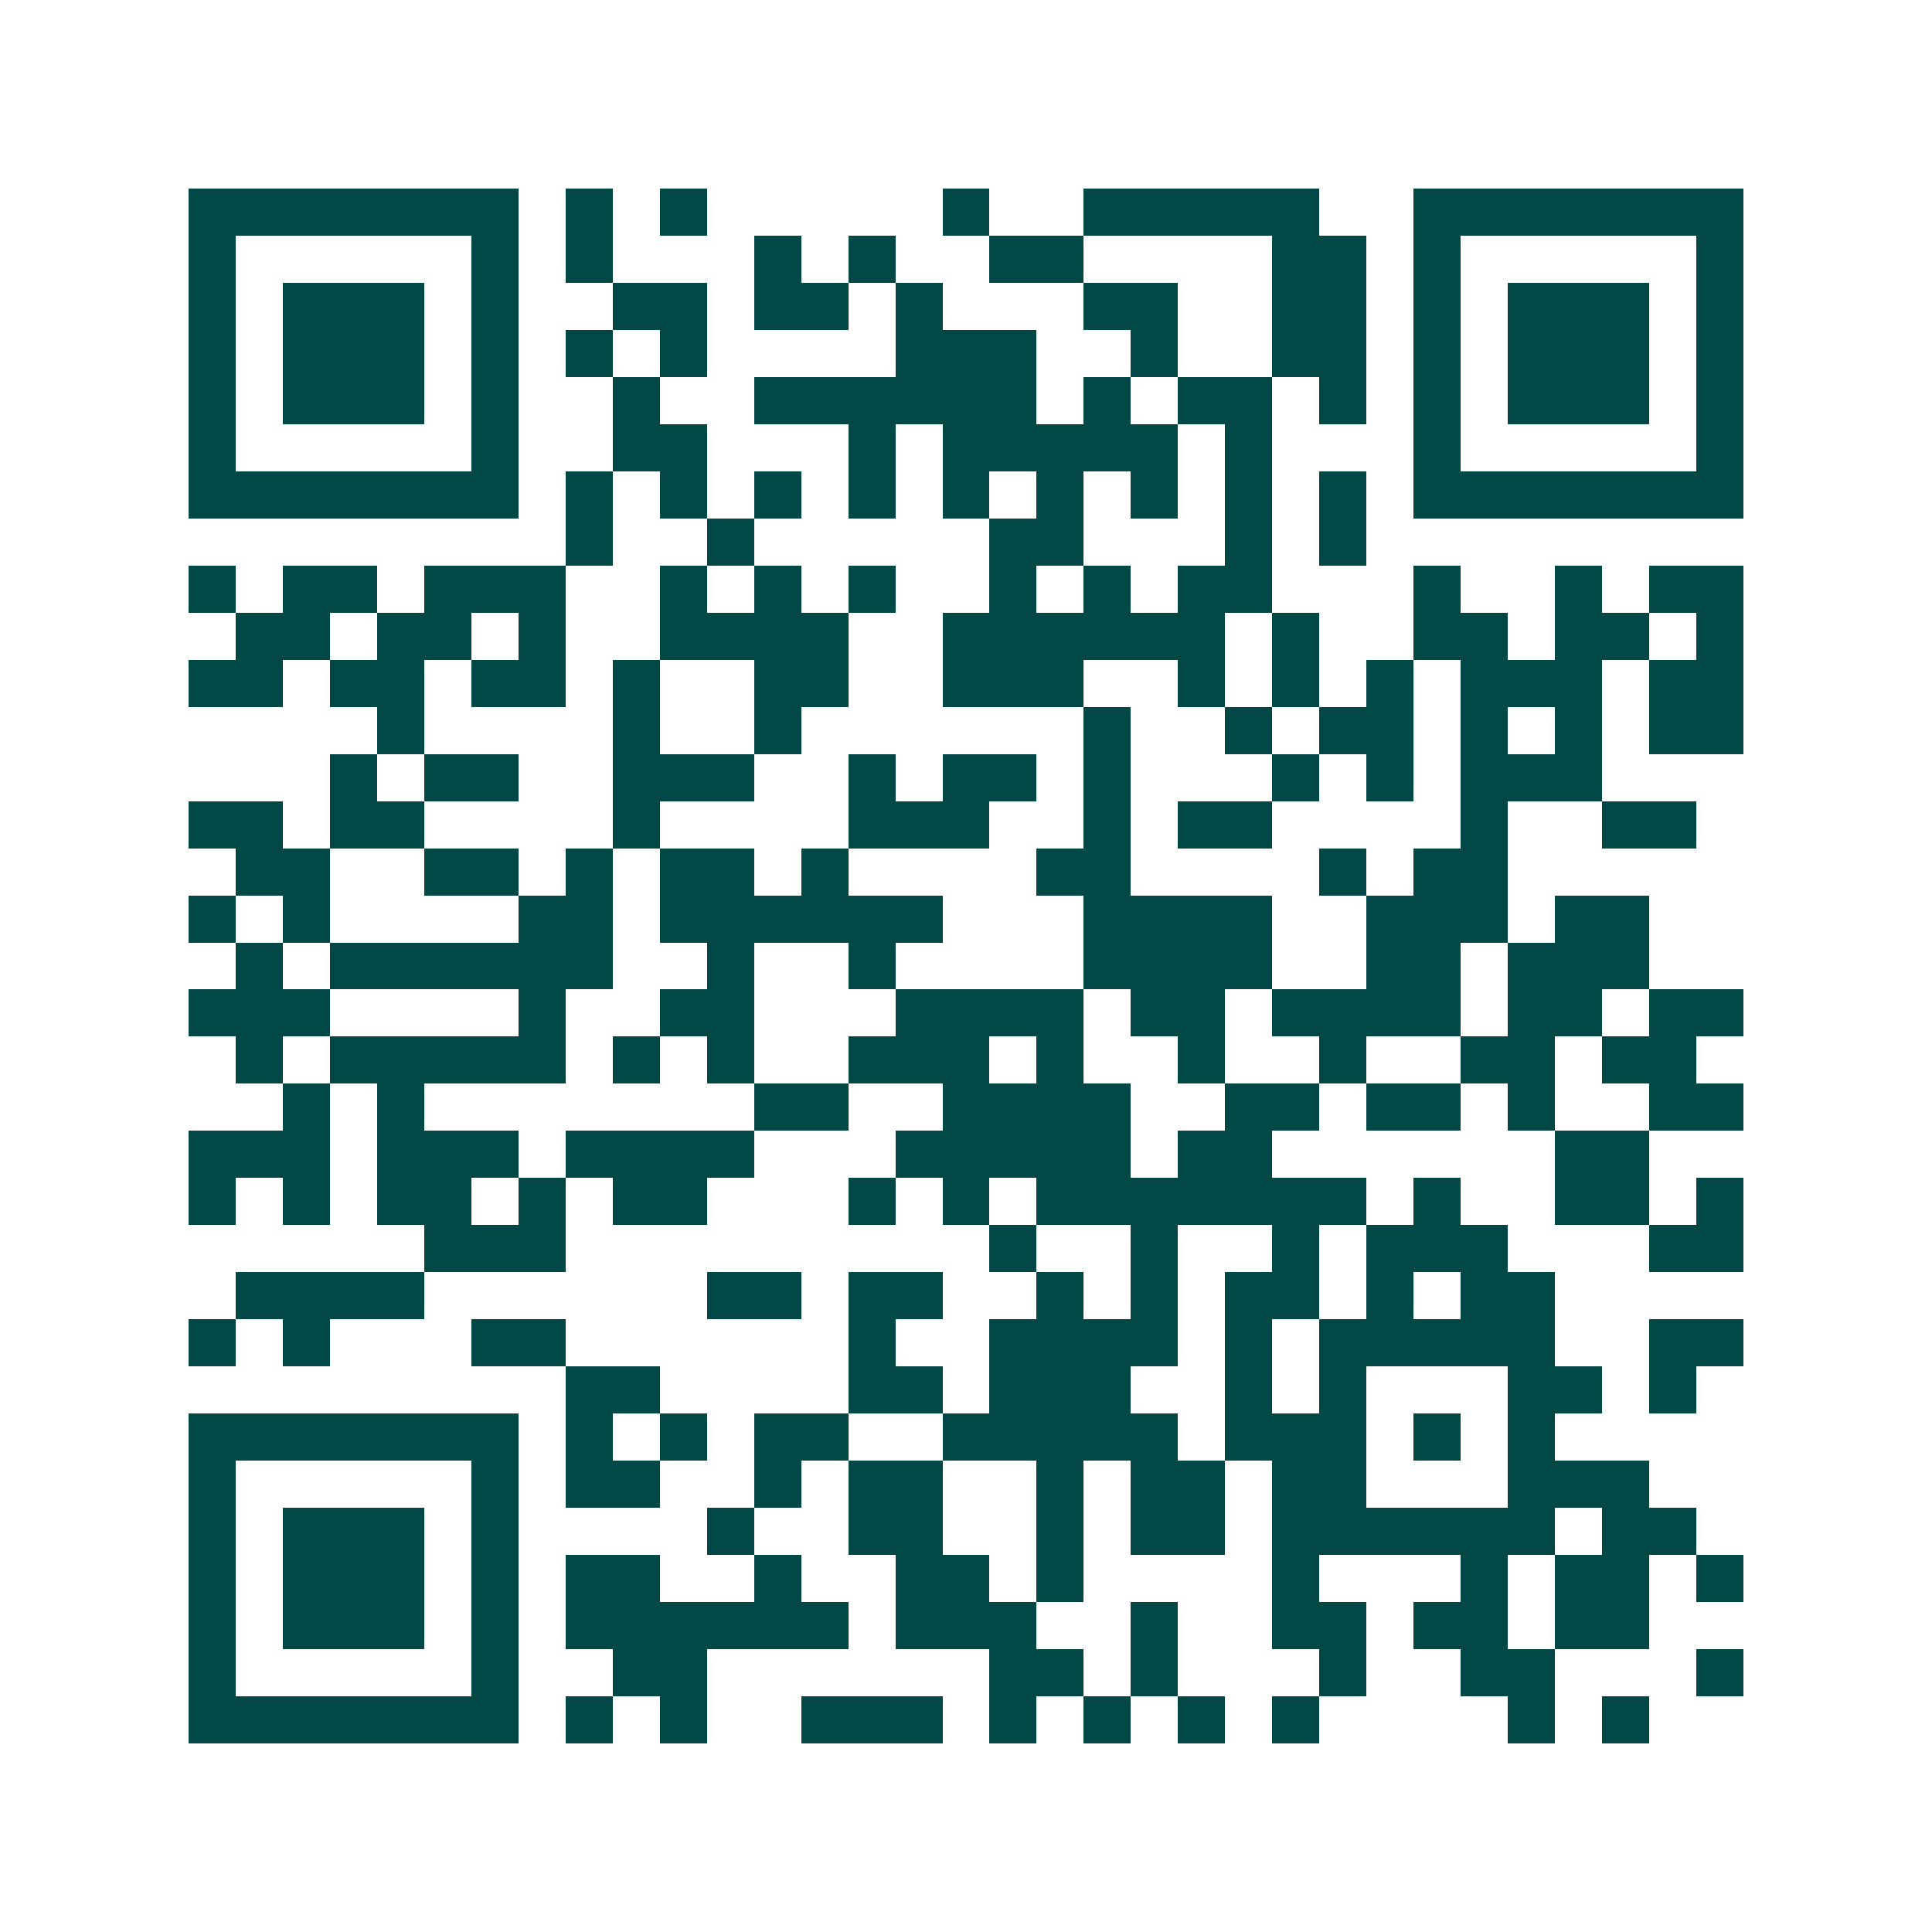<svg xmlns="http://www.w3.org/2000/svg" width="200" height="200" viewBox="0 0 41 41" shape-rendering="crispEdges"><path fill="#ffffff" d="M0 0h41v41H0z"/><path stroke="#014847" d="M4 4.5h7m1 0h1m1 0h1m5 0h1m2 0h5m2 0h7M4 5.5h1m5 0h1m1 0h1m3 0h1m1 0h1m2 0h2m4 0h2m1 0h1m5 0h1M4 6.5h1m1 0h3m1 0h1m2 0h2m1 0h2m1 0h1m3 0h2m2 0h2m1 0h1m1 0h3m1 0h1M4 7.5h1m1 0h3m1 0h1m1 0h1m1 0h1m4 0h3m2 0h1m2 0h2m1 0h1m1 0h3m1 0h1M4 8.5h1m1 0h3m1 0h1m2 0h1m2 0h6m1 0h1m1 0h2m1 0h1m1 0h1m1 0h3m1 0h1M4 9.5h1m5 0h1m2 0h2m3 0h1m1 0h5m1 0h1m3 0h1m5 0h1M4 10.5h7m1 0h1m1 0h1m1 0h1m1 0h1m1 0h1m1 0h1m1 0h1m1 0h1m1 0h1m1 0h7M12 11.5h1m2 0h1m5 0h2m3 0h1m1 0h1M4 12.5h1m1 0h2m1 0h3m2 0h1m1 0h1m1 0h1m2 0h1m1 0h1m1 0h2m3 0h1m2 0h1m1 0h2M5 13.5h2m1 0h2m1 0h1m2 0h4m2 0h6m1 0h1m2 0h2m1 0h2m1 0h1M4 14.5h2m1 0h2m1 0h2m1 0h1m2 0h2m2 0h3m2 0h1m1 0h1m1 0h1m1 0h3m1 0h2M8 15.5h1m4 0h1m2 0h1m6 0h1m2 0h1m1 0h2m1 0h1m1 0h1m1 0h2M7 16.5h1m1 0h2m2 0h3m2 0h1m1 0h2m1 0h1m3 0h1m1 0h1m1 0h3M4 17.5h2m1 0h2m4 0h1m4 0h3m2 0h1m1 0h2m4 0h1m2 0h2M5 18.5h2m2 0h2m1 0h1m1 0h2m1 0h1m4 0h2m4 0h1m1 0h2M4 19.5h1m1 0h1m4 0h2m1 0h6m3 0h4m2 0h3m1 0h2M5 20.5h1m1 0h6m2 0h1m2 0h1m4 0h4m2 0h2m1 0h3M4 21.5h3m4 0h1m2 0h2m3 0h4m1 0h2m1 0h4m1 0h2m1 0h2M5 22.5h1m1 0h5m1 0h1m1 0h1m2 0h3m1 0h1m2 0h1m2 0h1m2 0h2m1 0h2M6 23.5h1m1 0h1m7 0h2m2 0h4m2 0h2m1 0h2m1 0h1m2 0h2M4 24.5h3m1 0h3m1 0h4m3 0h5m1 0h2m6 0h2M4 25.5h1m1 0h1m1 0h2m1 0h1m1 0h2m3 0h1m1 0h1m1 0h7m1 0h1m2 0h2m1 0h1M9 26.5h3m9 0h1m2 0h1m2 0h1m1 0h3m3 0h2M5 27.5h4m6 0h2m1 0h2m2 0h1m1 0h1m1 0h2m1 0h1m1 0h2M4 28.5h1m1 0h1m3 0h2m6 0h1m2 0h4m1 0h1m1 0h5m2 0h2M12 29.5h2m4 0h2m1 0h3m2 0h1m1 0h1m3 0h2m1 0h1M4 30.5h7m1 0h1m1 0h1m1 0h2m2 0h5m1 0h3m1 0h1m1 0h1M4 31.5h1m5 0h1m1 0h2m2 0h1m1 0h2m2 0h1m1 0h2m1 0h2m3 0h3M4 32.5h1m1 0h3m1 0h1m4 0h1m2 0h2m2 0h1m1 0h2m1 0h6m1 0h2M4 33.5h1m1 0h3m1 0h1m1 0h2m2 0h1m2 0h2m1 0h1m4 0h1m3 0h1m1 0h2m1 0h1M4 34.5h1m1 0h3m1 0h1m1 0h6m1 0h3m2 0h1m2 0h2m1 0h2m1 0h2M4 35.5h1m5 0h1m2 0h2m6 0h2m1 0h1m3 0h1m2 0h2m3 0h1M4 36.5h7m1 0h1m1 0h1m2 0h3m1 0h1m1 0h1m1 0h1m1 0h1m4 0h1m1 0h1"/></svg>
